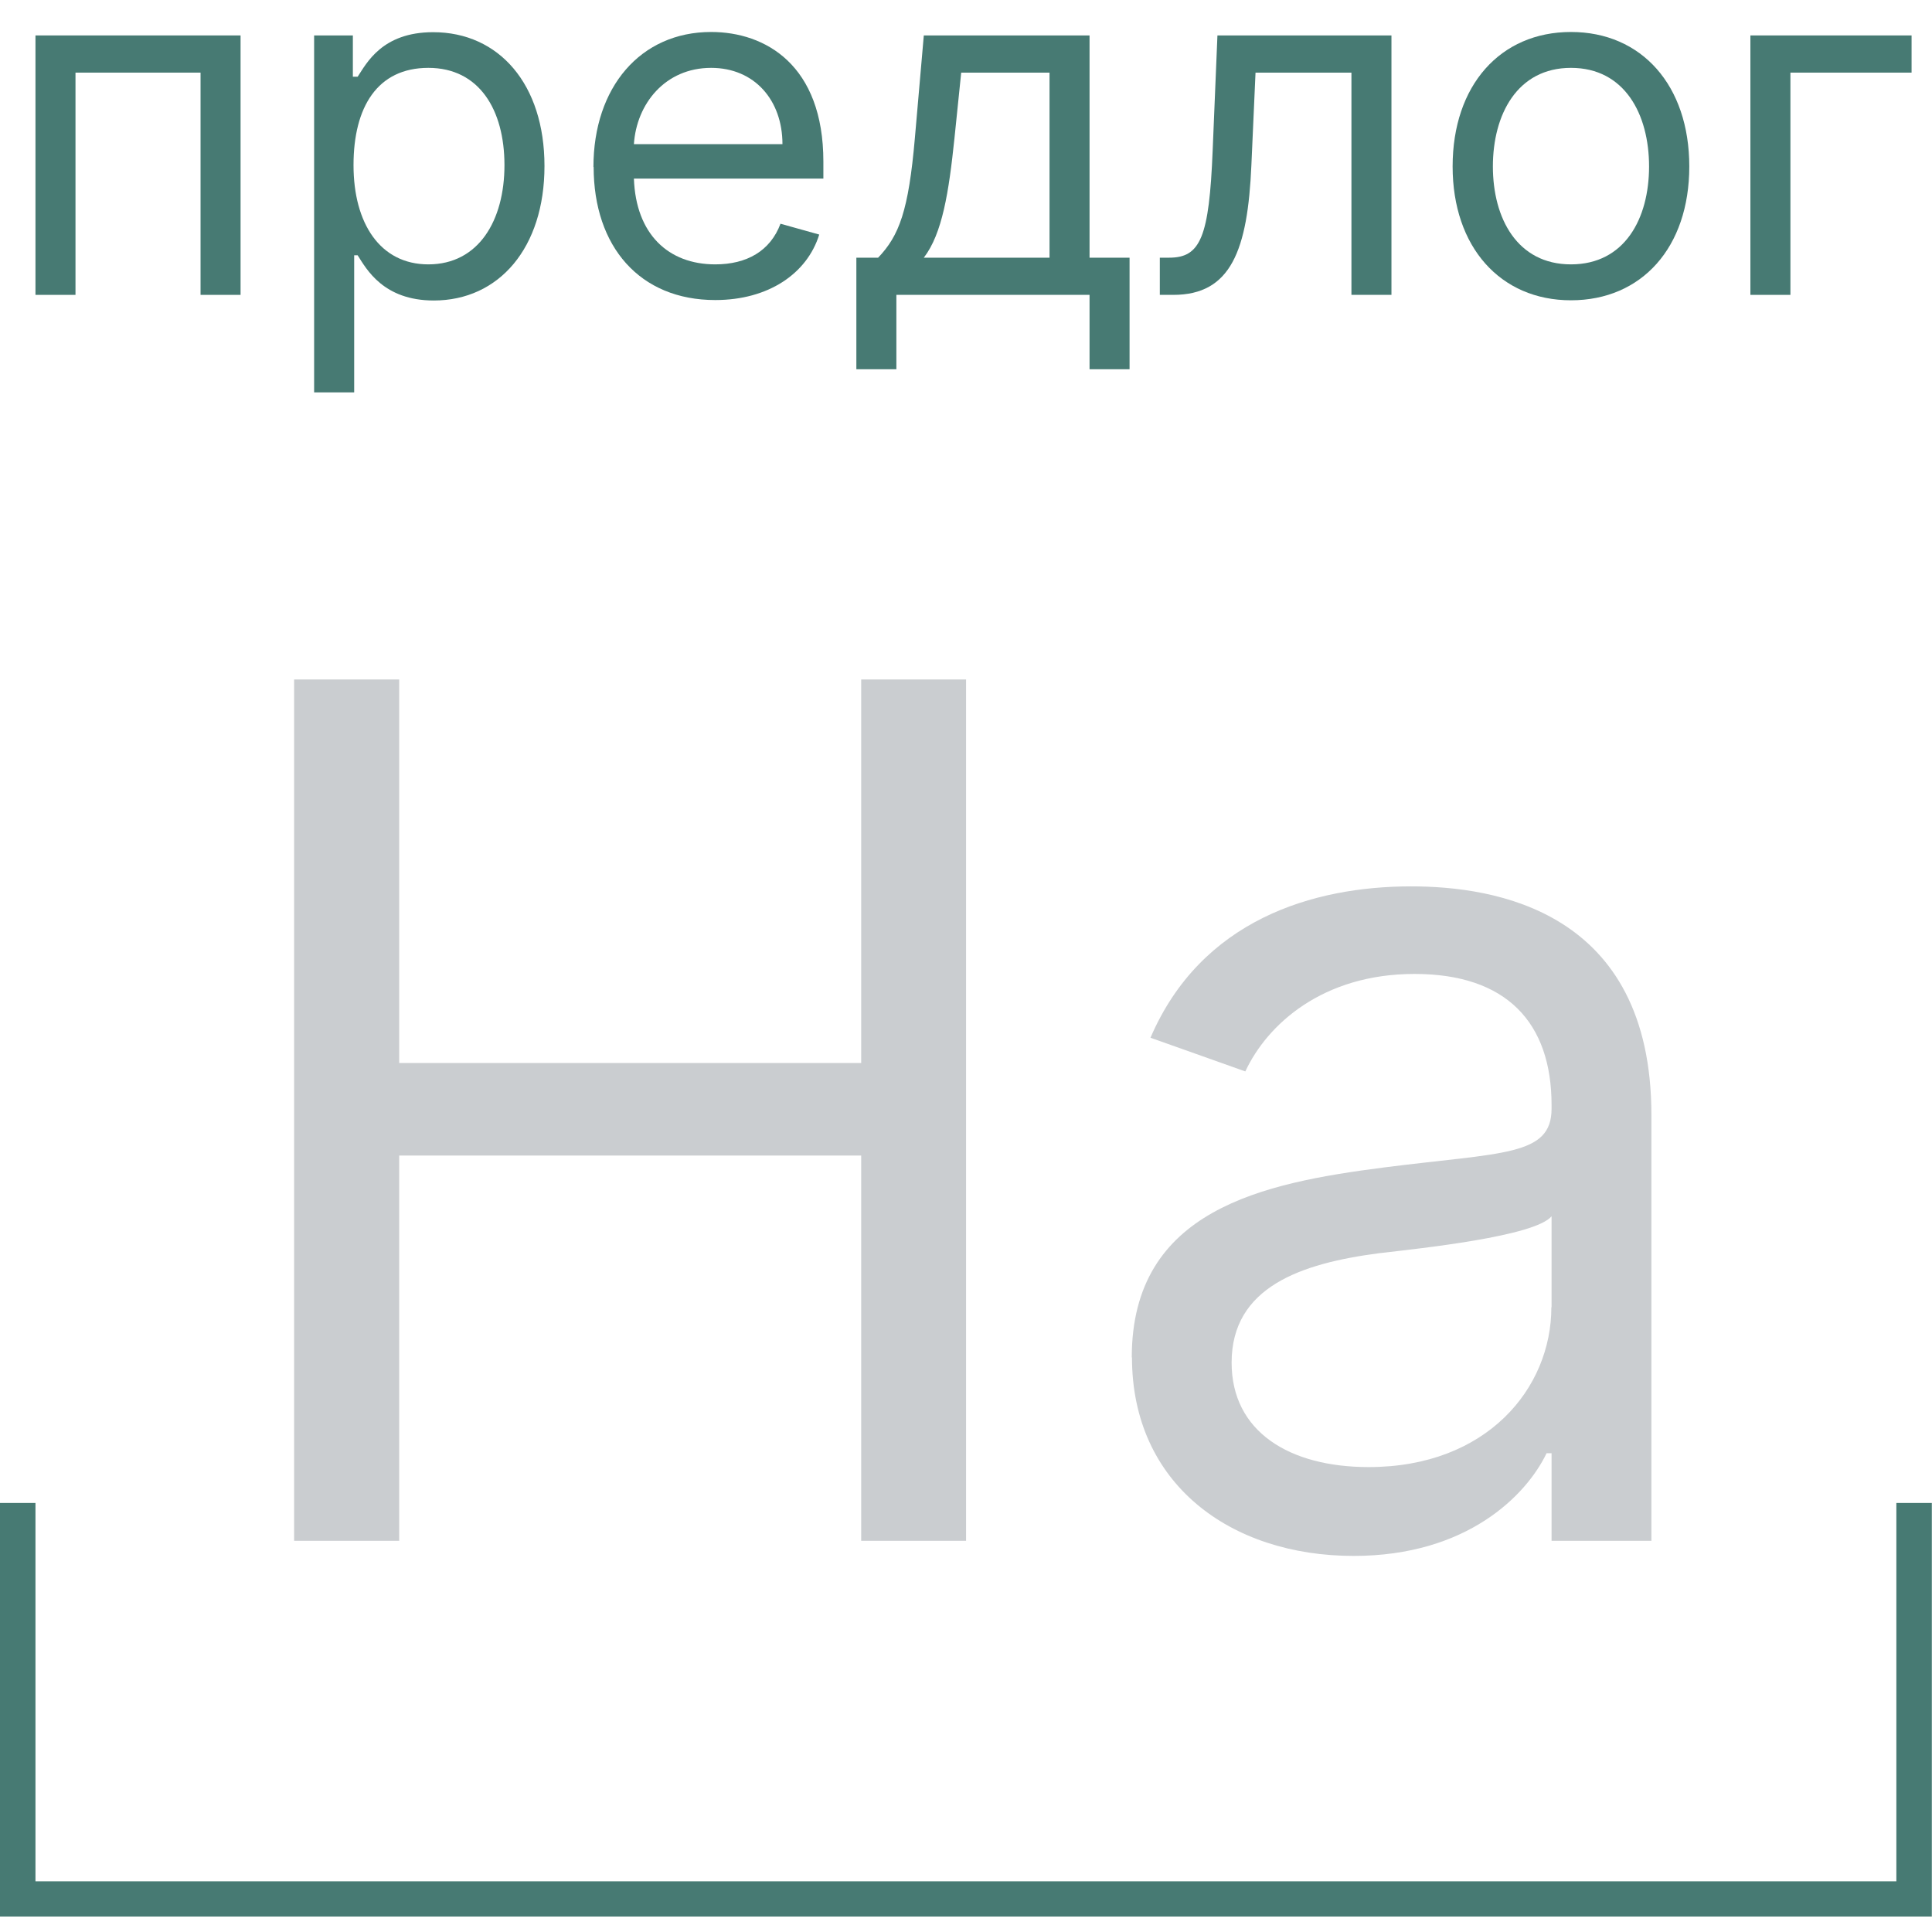 <svg width="56" height="56" viewBox="0 0 56 56" fill="none" xmlns="http://www.w3.org/2000/svg">
<g id="Group">
<g id="Group_2">
<path id="Vector" d="M1.021 1.027H6.973V8.547H5.813V2.105H2.188V8.547H1.028V1.027H1.021Z" fill="#477A73"/>
<path id="Vector_2" d="M9.105 1.027H10.228V2.224H10.367C10.625 1.835 11.073 0.933 12.554 0.933C14.465 0.933 15.782 2.443 15.782 4.812C15.782 7.181 14.465 8.71 12.573 8.71C11.117 8.71 10.625 7.807 10.367 7.4H10.266V11.373H9.105V1.027ZM12.416 7.663C13.872 7.663 14.622 6.391 14.622 4.787C14.622 3.183 13.891 1.967 12.416 1.967C10.94 1.967 10.247 3.101 10.247 4.787C10.247 6.473 11.016 7.663 12.416 7.663Z" fill="#477A73"/>
<path id="Vector_3" d="M17.201 4.843C17.201 2.531 18.563 0.927 20.612 0.927C22.188 0.927 23.866 1.886 23.866 4.687V5.176H18.374C18.431 6.786 19.37 7.663 20.732 7.663C21.646 7.663 22.327 7.275 22.623 6.485L23.746 6.799C23.393 7.933 22.27 8.697 20.732 8.697C18.544 8.697 17.207 7.149 17.207 4.837L17.201 4.843ZM22.68 4.179C22.68 2.907 21.873 1.967 20.612 1.967C19.282 1.967 18.45 3.007 18.374 4.179H22.686H22.68Z" fill="#477A73"/>
<path id="Vector_4" d="M24.822 7.469H25.453C26.064 6.83 26.335 6.109 26.518 4.003L26.777 1.027H31.581V7.469H32.741V10.702H31.581V8.547H25.982V10.702H24.822V7.469ZM30.421 7.469V2.105H27.861L27.666 4.003C27.502 5.576 27.313 6.773 26.777 7.469H30.421Z" fill="#477A73"/>
<path id="Vector_5" d="M33.611 7.469H33.889C34.797 7.469 35.049 6.88 35.15 4.354L35.288 1.027H40.332V8.547H39.172V2.105H36.392L36.272 4.787C36.165 7.256 35.679 8.547 34.008 8.547H33.618V7.469H33.611Z" fill="#477A73"/>
<path id="Vector_6" d="M42.105 4.825C42.105 2.475 43.486 0.927 45.535 0.927C47.584 0.927 48.965 2.475 48.965 4.825C48.965 7.175 47.584 8.704 45.535 8.704C43.486 8.704 42.105 7.156 42.105 4.825ZM47.799 4.825C47.799 3.314 47.093 1.967 45.535 1.967C43.978 1.967 43.272 3.321 43.272 4.825C43.272 6.329 43.978 7.663 45.535 7.663C47.093 7.663 47.799 6.335 47.799 4.825Z" fill="#477A73"/>
<path id="Vector_7" d="M55.402 2.105H51.896V8.547H50.736V1.027H55.408V2.105H55.402Z" fill="#477A73"/>
</g>
<g id="Group_3">
<path id="Vector_8" d="M8.525 19.695H11.571V30.812H24.962V19.695H28.002V44.661H24.962V33.494H11.571V44.661H8.525V19.695Z" fill="#CACDD0"/>
<path id="Vector_9" d="M32.805 39.347C32.805 35.054 36.619 34.29 40.118 33.839C43.555 33.4 44.973 33.519 44.973 32.134V32.034C44.973 29.634 43.662 28.23 41.001 28.23C38.34 28.23 36.733 29.69 36.096 31.056L33.347 30.079C34.816 26.663 38.057 25.692 40.9 25.692C43.303 25.692 47.867 26.375 47.867 32.322V44.661H44.973V42.123H44.828C44.242 43.345 42.521 45.099 39.236 45.099C35.654 45.099 32.811 43 32.811 39.347H32.805ZM44.973 37.887V35.255C44.481 35.838 41.197 36.182 39.967 36.326C37.71 36.621 35.699 37.304 35.699 39.497C35.699 41.496 37.37 42.524 39.671 42.524C43.107 42.524 44.967 40.23 44.967 37.893L44.973 37.887Z" fill="#CACDD0"/>
</g>
<path id="Vector_10" d="M55.995 55.552H0V43.564H1.028V54.531H54.967V43.564H55.995V55.552Z" fill="#477A73"/>
</g>
</svg>
